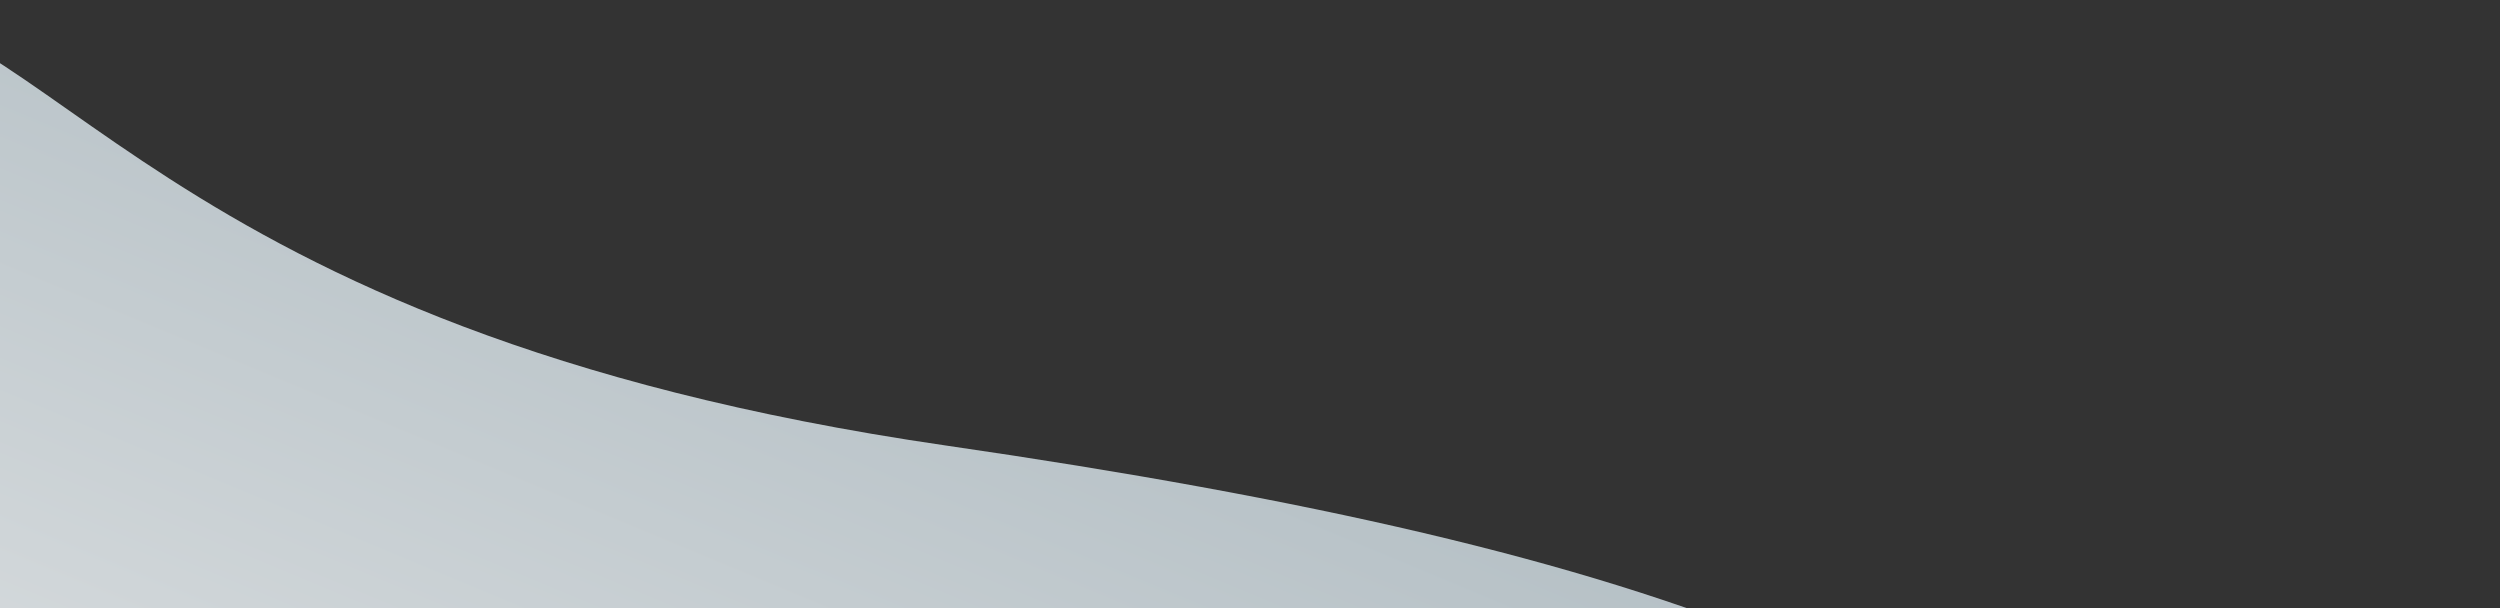 <?xml version="1.0" encoding="UTF-8"?> <svg xmlns="http://www.w3.org/2000/svg" width="452" height="110" viewBox="0 0 452 110" fill="none"><rect x="0" y="0" width="452" height="110" fill="#333333" stroke="none"/><path d="M375.5 419.5C289.318 419.5 -184.758 376.607 -184.758 241.794C-184.758 170.556 -167.707 133.807 -136.592 89.183C-108.823 49.359 -72.056 -2.28794e-05 -31.414 -2.11029e-05C9.823 -1.93004e-05 25.5 59.411 171 80.547C302 99.577 366.304 124.988 406.501 179.5C477.782 331.368 461.683 419.5 375.5 419.5Z" fill="url(#paint0_linear_451_613)"></path><defs><linearGradient id="paint0_linear_451_613" x1="95.995" y1="-12.593" x2="-9.504" y2="240.848" gradientUnits="userSpaceOnUse"><stop stop-color="#AFBBC1"></stop><stop offset="1" stop-color="#EFEFEF"></stop></linearGradient></defs></svg> 